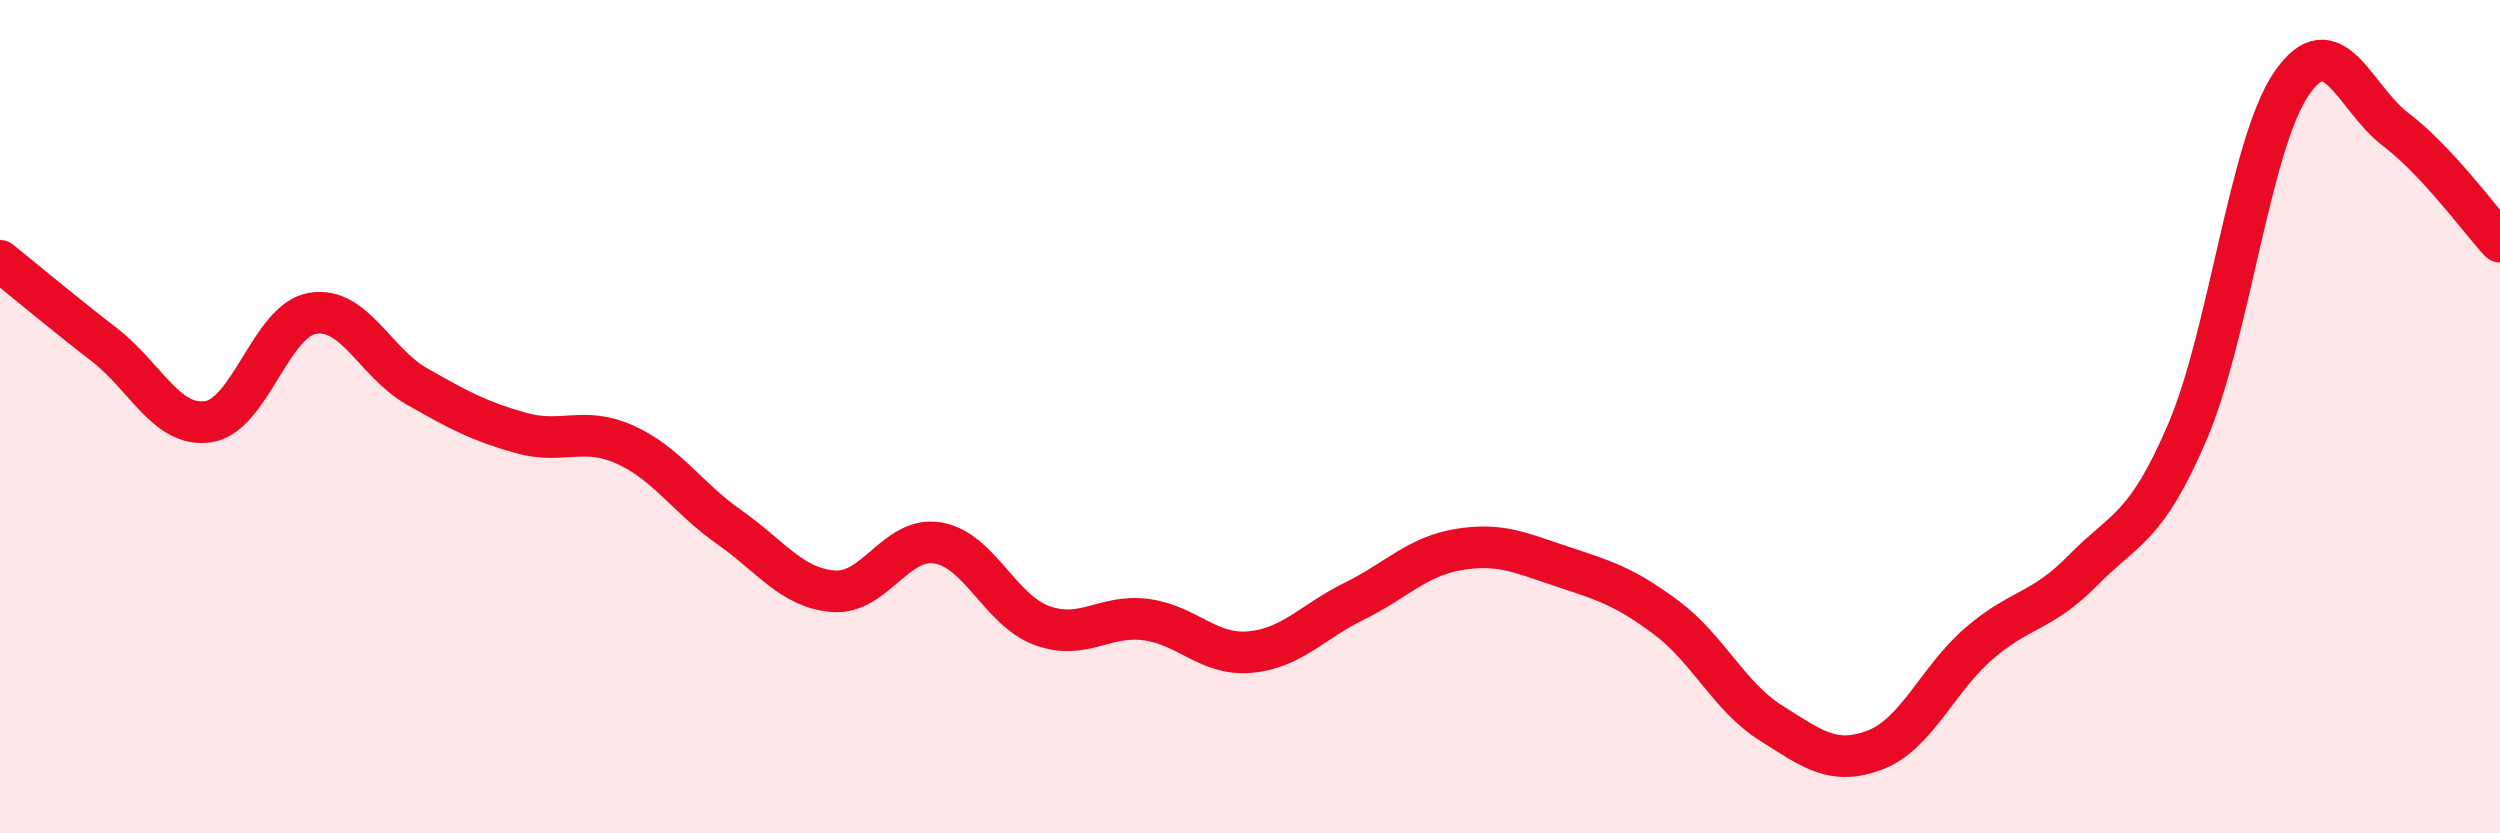 
    <svg width="60" height="20" viewBox="0 0 60 20" xmlns="http://www.w3.org/2000/svg">
      <path
        d="M 0,6.26 C 0.5,6.66 1.5,7.5 2.5,8.27 C 3.5,9.04 4,10.27 5,10.12 C 6,9.97 6.5,7.69 7.5,7.52 C 8.5,7.35 9,8.7 10,9.27 C 11,9.84 11.5,10.11 12.5,10.39 C 13.5,10.67 14,10.22 15,10.67 C 16,11.12 16.5,11.95 17.5,12.65 C 18.5,13.35 19,14.11 20,14.19 C 21,14.27 21.5,12.87 22.5,13.03 C 23.5,13.19 24,14.64 25,15.01 C 26,15.38 26.5,14.74 27.5,14.87 C 28.5,15 29,15.74 30,15.65 C 31,15.56 31.5,14.92 32.5,14.43 C 33.5,13.94 34,13.36 35,13.19 C 36,13.02 36.5,13.27 37.5,13.6 C 38.5,13.93 39,14.08 40,14.83 C 41,15.58 41.5,16.72 42.5,17.35 C 43.5,17.98 44,18.38 45,18 C 46,17.62 46.5,16.3 47.5,15.44 C 48.5,14.58 49,14.7 50,13.68 C 51,12.66 51.5,12.7 52.5,10.36 C 53.5,8.02 54,3.45 55,2 C 56,0.55 56.5,2.35 57.5,3.11 C 58.5,3.87 59.5,5.26 60,5.8L60 20L0 20Z"
        fill="#EB0A25"
        opacity="0.1"
        stroke-linecap="round"
        stroke-linejoin="round"
      />
      <path
        d="M 0,6.26 C 0.5,6.66 1.5,7.5 2.5,8.27 C 3.5,9.04 4,10.27 5,10.12 C 6,9.97 6.5,7.69 7.5,7.52 C 8.5,7.35 9,8.7 10,9.27 C 11,9.84 11.5,10.11 12.5,10.39 C 13.5,10.67 14,10.22 15,10.67 C 16,11.12 16.5,11.95 17.5,12.65 C 18.5,13.35 19,14.11 20,14.19 C 21,14.27 21.5,12.87 22.5,13.03 C 23.5,13.19 24,14.64 25,15.01 C 26,15.38 26.5,14.74 27.5,14.87 C 28.5,15 29,15.74 30,15.65 C 31,15.56 31.5,14.92 32.5,14.43 C 33.5,13.94 34,13.36 35,13.19 C 36,13.02 36.5,13.27 37.5,13.6 C 38.5,13.93 39,14.08 40,14.83 C 41,15.58 41.5,16.72 42.5,17.35 C 43.5,17.98 44,18.38 45,18 C 46,17.62 46.5,16.3 47.5,15.44 C 48.5,14.58 49,14.7 50,13.68 C 51,12.66 51.5,12.7 52.5,10.36 C 53.5,8.02 54,3.45 55,2 C 56,0.55 56.5,2.35 57.5,3.11 C 58.5,3.87 59.5,5.26 60,5.8"
        stroke="#EB0A25"
        stroke-width="1"
        fill="none"
        stroke-linecap="round"
        stroke-linejoin="round"
      />
    </svg>
  